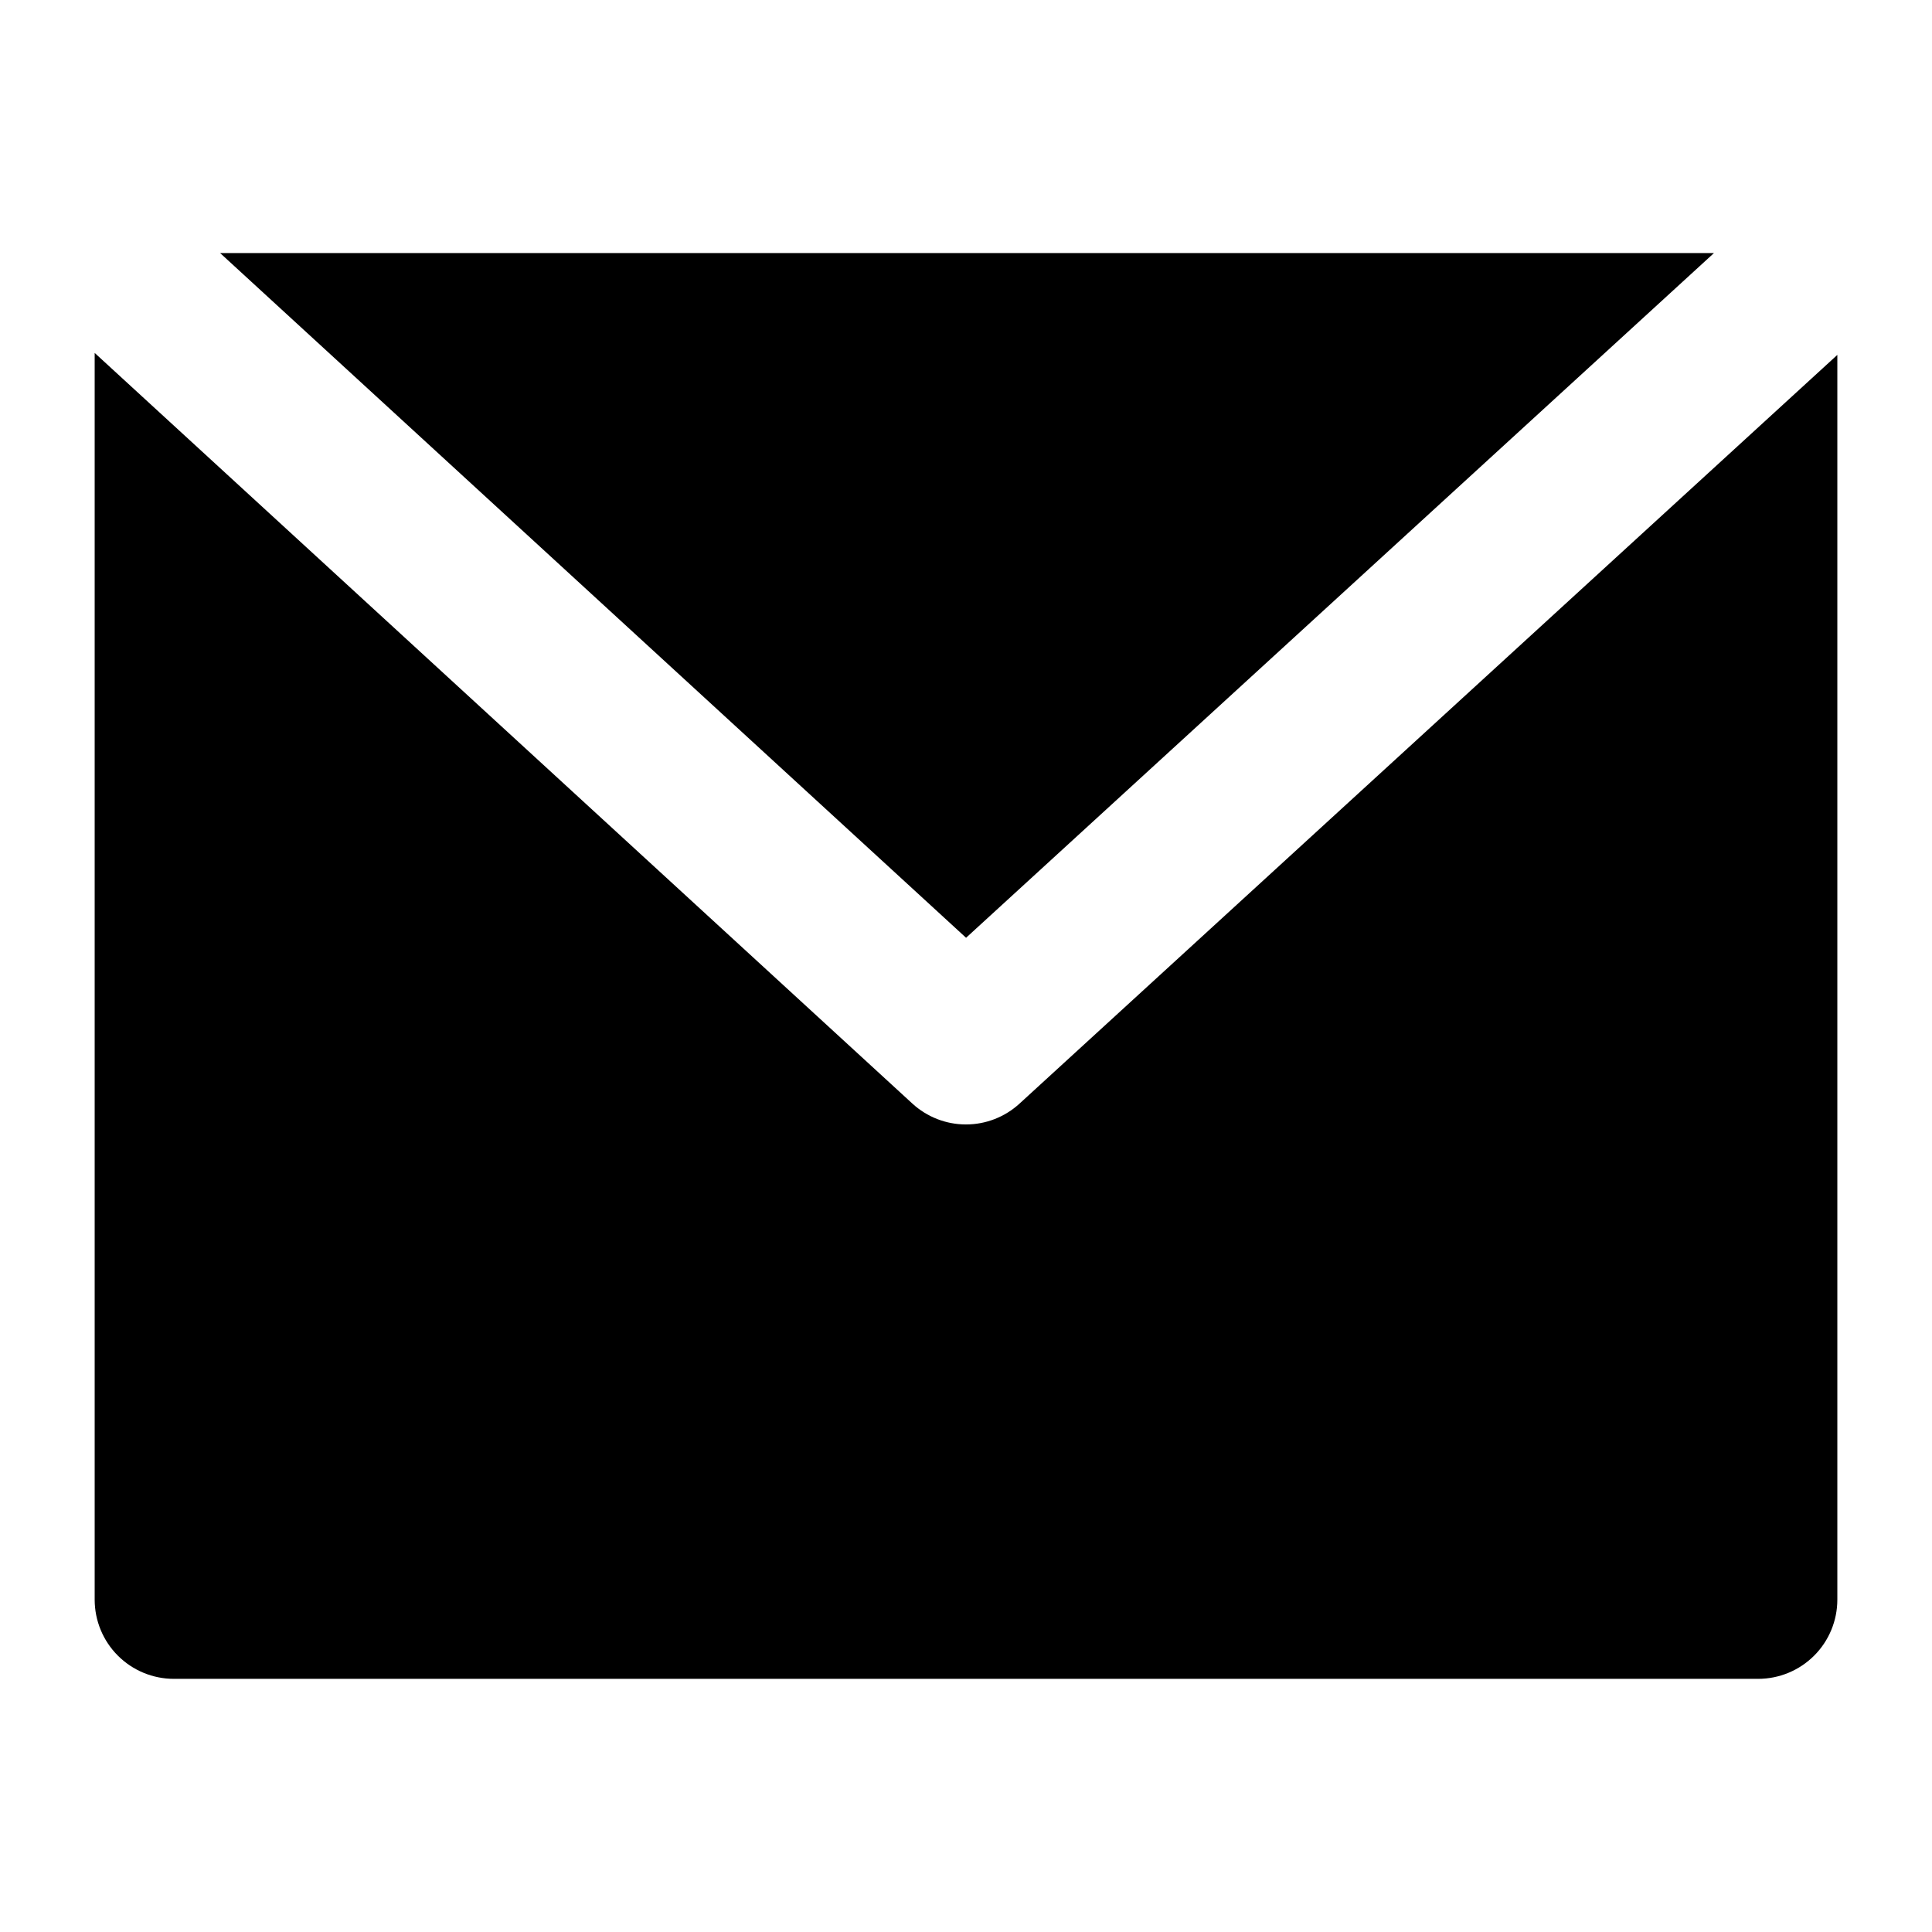 <?xml version="1.0" encoding="UTF-8"?>
<!-- Uploaded to: ICON Repo, www.svgrepo.com, Generator: ICON Repo Mixer Tools -->
<svg fill="#000000" width="800px" height="800px" version="1.1" viewBox="144 144 512 512" xmlns="http://www.w3.org/2000/svg">
 <g>
  <path d="m598.21 211.07h-395.87l197.68 181.45z"/>
  <path d="m414.17 436.48c-3.871 3.543-8.93 5.512-14.18 5.512s-10.309-1.969-14.18-5.512l-216.72-198.95v330.39c0 5.57 2.211 10.91 6.148 14.844 3.938 3.938 9.277 6.148 14.844 6.148h419.84c5.57 0 10.906-2.211 14.844-6.148 3.938-3.934 6.148-9.273 6.148-14.844v-329.87z"/>
 </g>
</svg>